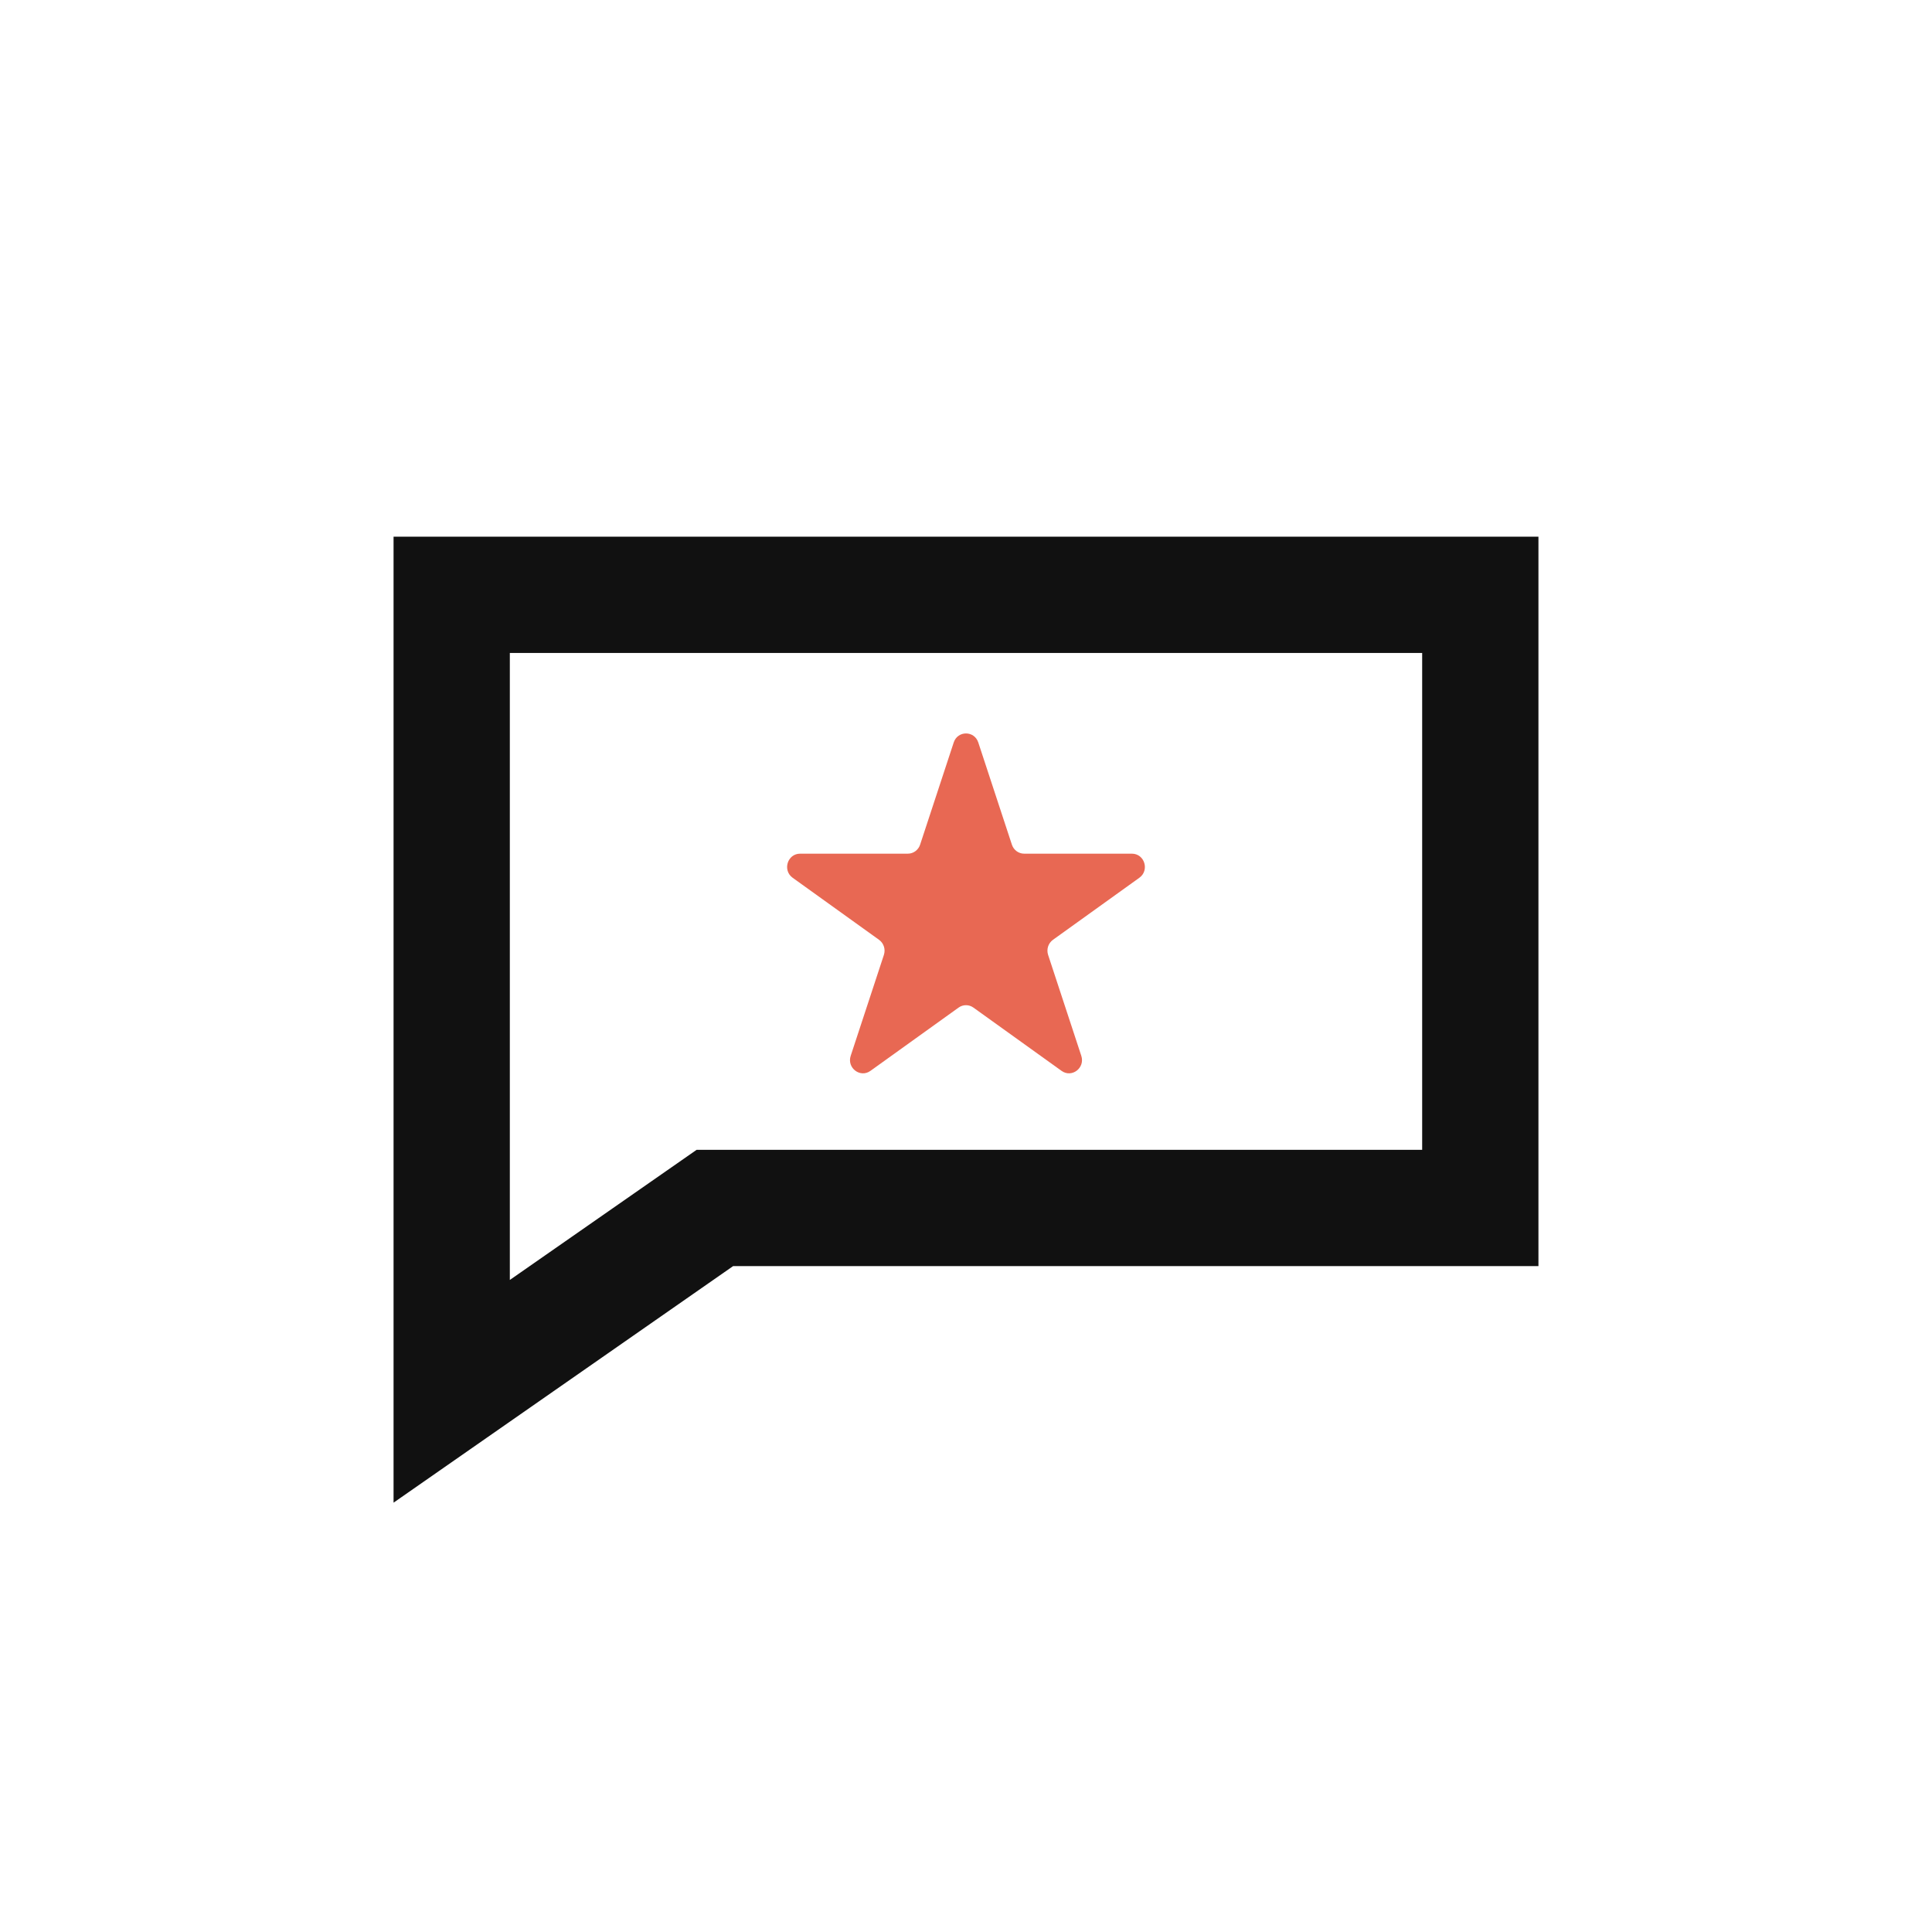 <svg width="108" height="108" viewBox="0 0 108 108" fill="none" xmlns="http://www.w3.org/2000/svg">
<path d="M39.125 68.109L25.25 77.775V69.122V33.25H82.75V67.525H40.983H39.963L39.125 68.109Z" stroke="#111111" stroke-width="6.5"/>
<path d="M53.313 41.505C53.534 40.832 54.466 40.832 54.687 41.505L56.565 47.216C56.664 47.518 56.94 47.721 57.252 47.721H63.274C63.982 47.721 64.27 48.652 63.69 49.068L58.861 52.536C58.598 52.725 58.488 53.067 58.59 53.379L60.445 59.02C60.668 59.698 59.914 60.273 59.342 59.862L54.416 56.326C54.167 56.146 53.833 56.146 53.584 56.326L48.658 59.862C48.086 60.273 47.332 59.698 47.555 59.02L49.41 53.379C49.512 53.067 49.402 52.725 49.139 52.536L44.31 49.068C43.73 48.652 44.018 47.721 44.726 47.721H50.748C51.06 47.721 51.336 47.518 51.435 47.216L53.313 41.505Z" fill="#E86853"/>
</svg>
